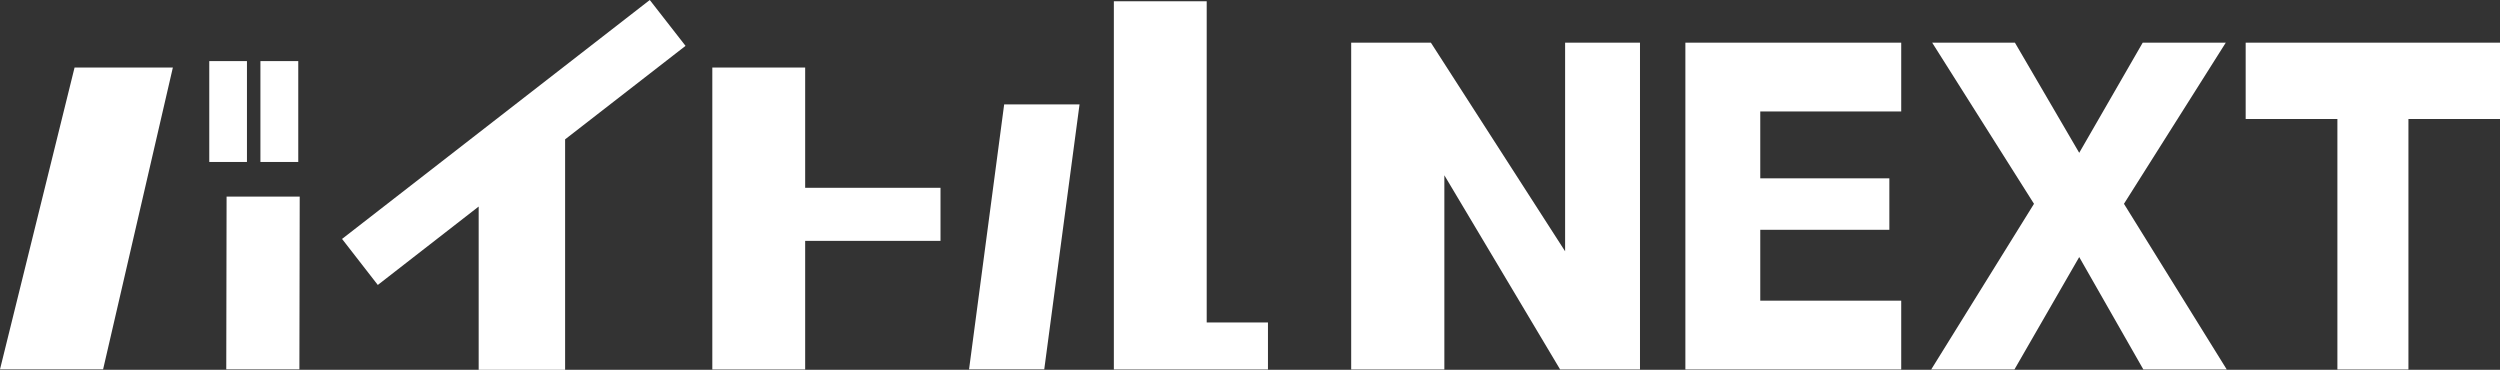 <?xml version="1.0" encoding="UTF-8"?><svg xmlns="http://www.w3.org/2000/svg" viewBox="0 0 155.9 23.06"><rect x="0" y="0" width="155.9" height="23.06" fill="#333333" stroke="none"/><defs><style>.d{fill:#fff;}</style></defs><g id="a"/><g id="b"><g id="c"><g><polygon class="d" points="125.62 23.04 129.66 16.03 133.66 23.04 138.86 23.04 132.45 12.71 138.8 2.66 133.62 2.66 129.66 9.53 125.65 2.66 120.49 2.66 126.84 12.71 120.43 23.04 125.62 23.04"/><polygon class="d" points="150.19 23.04 150.19 7.42 155.9 7.42 155.9 2.66 140.04 2.66 140.04 7.42 145.76 7.42 145.76 23.04 150.19 23.04"/><polygon class="d" points="118.56 6.95 118.56 2.66 105.1 2.66 105.1 23.04 118.56 23.04 118.56 18.75 109.77 18.75 109.77 14.33 117.82 14.33 117.82 11.12 109.77 11.12 109.77 6.95 118.56 6.95"/><path class="d" d="M58.65,11.71v3.31h-8.44v8.02h-5.79V4.21h5.79v7.5h8.44Z"/><polygon class="d" points="60.43 23.03 62.62 6.51 67.32 6.51 65.12 23.03 60.43 23.03"/><path class="d" d="M75.25,20.11h3.82v2.93h-9.61V.08h5.79V20.11Z"/><polygon class="d" points="0 23.03 4.65 4.21 10.78 4.21 6.43 23.03 0 23.03"/><polygon class="d" points="18.69 12.26 18.67 23.03 14.11 23.03 14.13 12.26 18.69 12.26"/><rect class="d" x="13.05" y="3.81" width="2.35" height="6.29"/><rect class="d" x="16.24" y="3.81" width="2.36" height="6.29"/><polygon class="d" points="42.75 2.86 40.52 0 21.33 14.9 23.56 17.77 29.85 12.88 29.85 23.06 35.24 23.06 35.24 8.69 42.75 2.86"/><polygon class="d" points="89.23 2.66 84.26 2.66 84.26 23.04 90.07 23.04 90.07 10.93 97.29 23.04 102.27 23.04 102.27 2.66 97.6 2.66 97.6 15.67 89.23 2.66"/></g></g></g></svg>